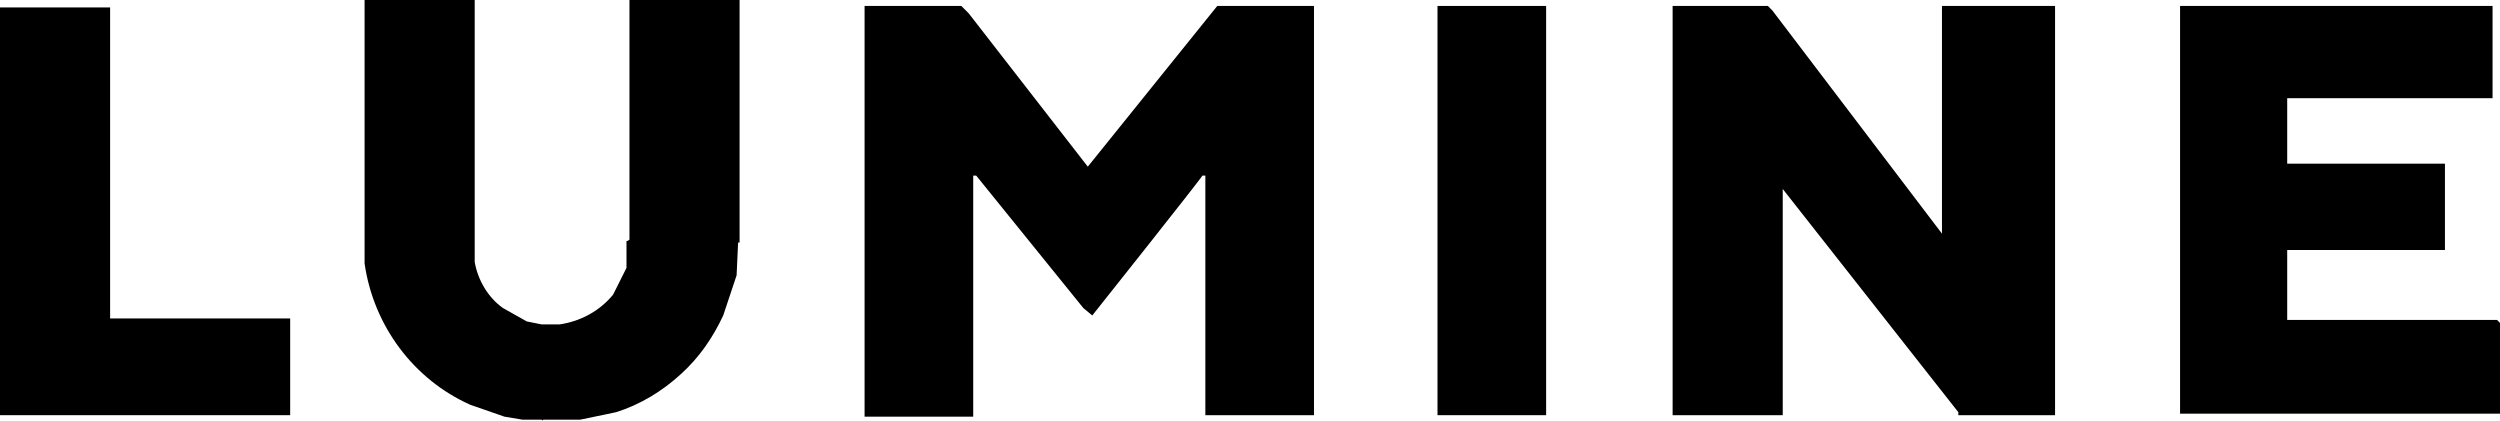 <?xml version="1.0" encoding="UTF-8"?>
<svg id="Logo" xmlns="http://www.w3.org/2000/svg" version="1.1" viewBox="0 0 168 28.3">
  <!-- Generator: Adobe Illustrator 29.7.1, SVG Export Plug-In . SVG Version: 2.1.1 Build 8)  -->
  <path id="rgba_0_0_0" d="M0,.5h7.4v20.9h12.1v6.5H0V.5Z"/>
  <path id="rgba_0_0_0_1_2" d="M24.6,0h7.3v17.6c.2,1.2.9,2.4,1.9,3.1l1.6.9,1,.2h1.2c1.4-.2,2.7-.9,3.6-2l.9-1.8v-1.8c.1,0,.2-.1.2-.1V0h7.4v16.3h-.1c0,.1-.1,2.2-.1,2.2l-.9,2.7c-.7,1.5-1.6,2.8-2.8,3.9-1.3,1.2-2.8,2.1-4.4,2.6l-2.4.5h-2.5c0,.1-.1,0-.1,0h-1.3l-1.2-.2-2.3-.8c-3.8-1.7-6.5-5.3-7.1-9.5V0Z"/>
  <path id="rgba_0_0_0_1_3" d="M58.1.4h6.5l.5.5,8,10.3L81.8.4h6.5v27.5h-7.3V11.8h-.2c0,.1-7.4,9.4-7.4,9.4l-.6-.5-7.2-8.9h-.2v16.2h-7.3V.4Z"/>
  <path id="rgba_0_0_0_1_4" d="M96.6.4h7.3v27.5h-7.3V.4Z"/>
  <path id="rgba_0_0_0_1_5" d="M112.4.4h6.4l.3.3,11.4,15V.4h7.6v27.5h-6.5v-.2c0,0-11.8-15-11.8-15v15.2h-7.4c0,0,0-27.5,0-27.5Z"/>
  <path id="rgba_0_0_0_1_6" d="M146.4.4h21.1v6.2h-13.8v4.4h10.6v5.8h-10.6v4.7h14.1l.2.2v6.1h0c0,0-21.5,0-21.5,0V.4Z"/>
</svg>